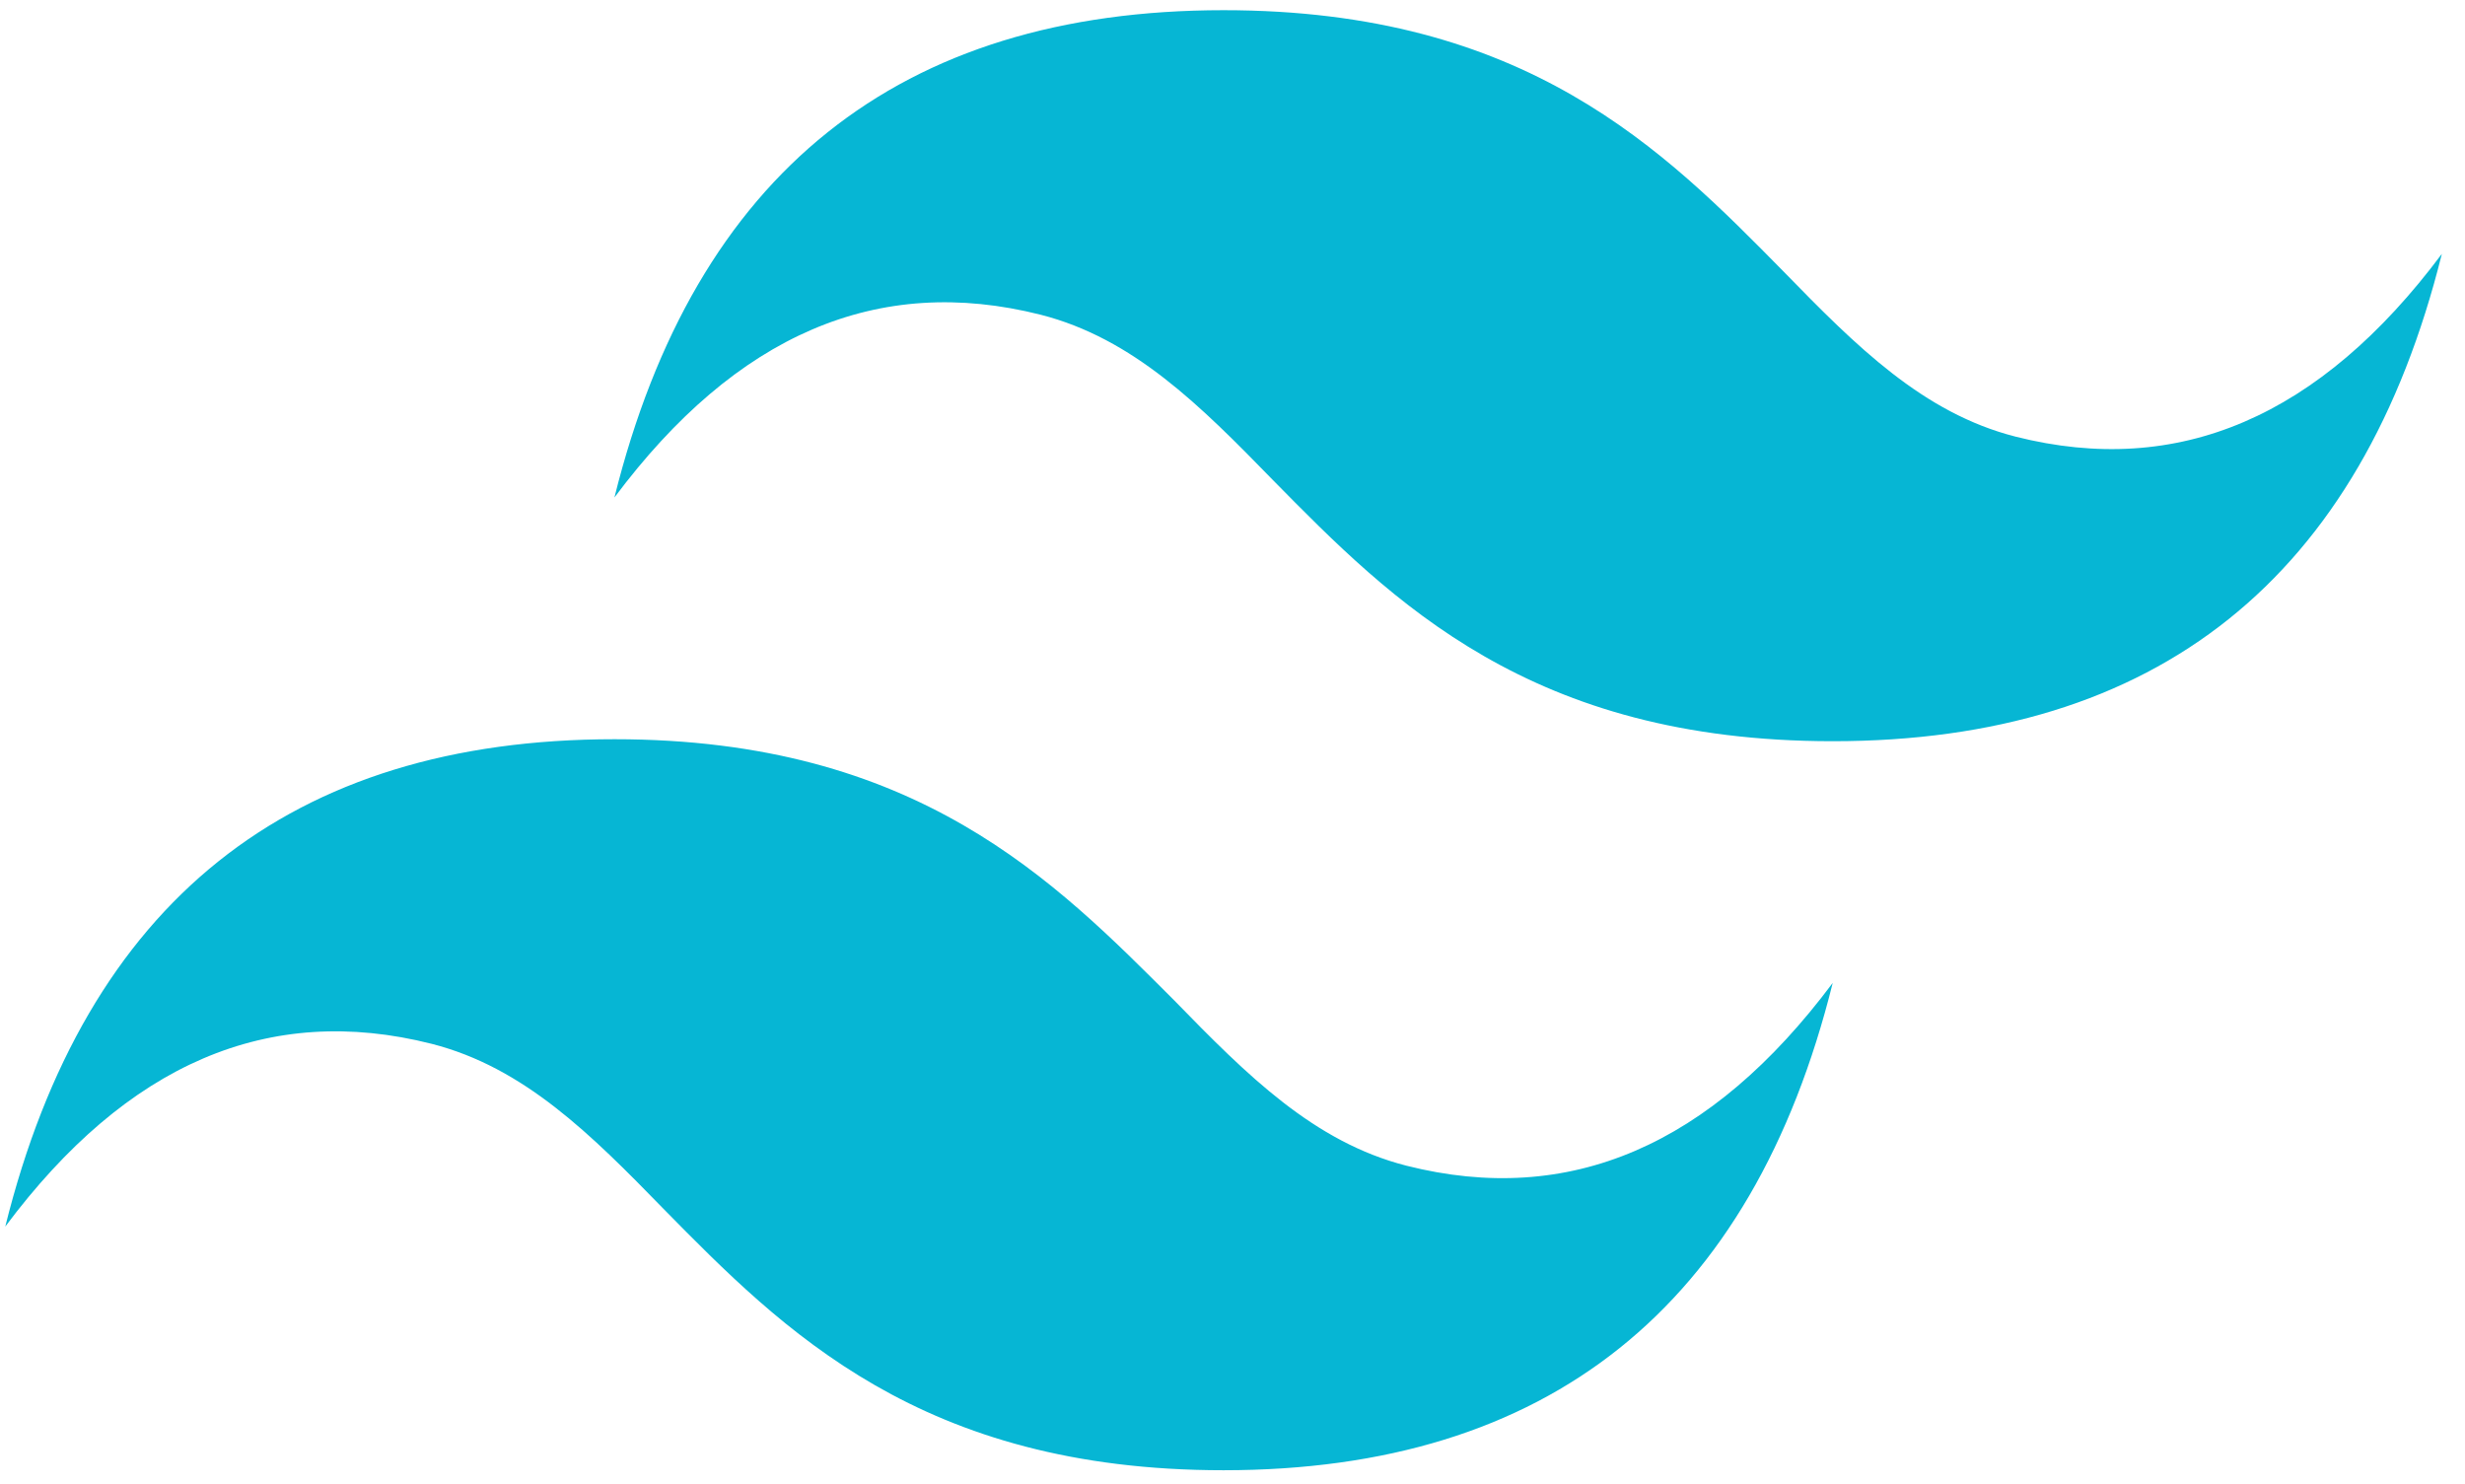 <svg xmlns="http://www.w3.org/2000/svg" width="103" height="62" viewBox="0 0 103 62" fill="none"><path fill-rule="evenodd" clip-rule="evenodd" d="M51.127 0.426C37.579 0.426 29.04 7.241 25.673 20.788C30.764 13.973 36.676 11.428 43.49 13.152C47.349 14.138 50.141 16.929 53.179 20.049C58.188 25.14 63.935 30.97 76.58 30.97C90.127 30.97 98.666 24.155 102.033 10.607C96.942 17.422 91.03 19.967 84.216 18.243C80.356 17.258 77.565 14.466 74.527 11.346C69.518 6.255 63.771 0.426 51.127 0.426ZM25.673 30.887C12.126 30.887 3.587 37.702 0.22 51.25C5.311 44.435 11.223 41.89 18.037 43.614C21.896 44.599 24.688 47.391 27.726 50.511C32.734 55.602 38.482 61.431 51.127 61.431C64.674 61.431 73.213 54.616 76.58 41.069C71.489 47.883 65.577 50.429 58.762 48.705C54.903 47.719 52.112 44.928 49.074 41.808C44.065 36.799 38.318 30.887 25.673 30.887Z" fill="#06B6D4"></path></svg>